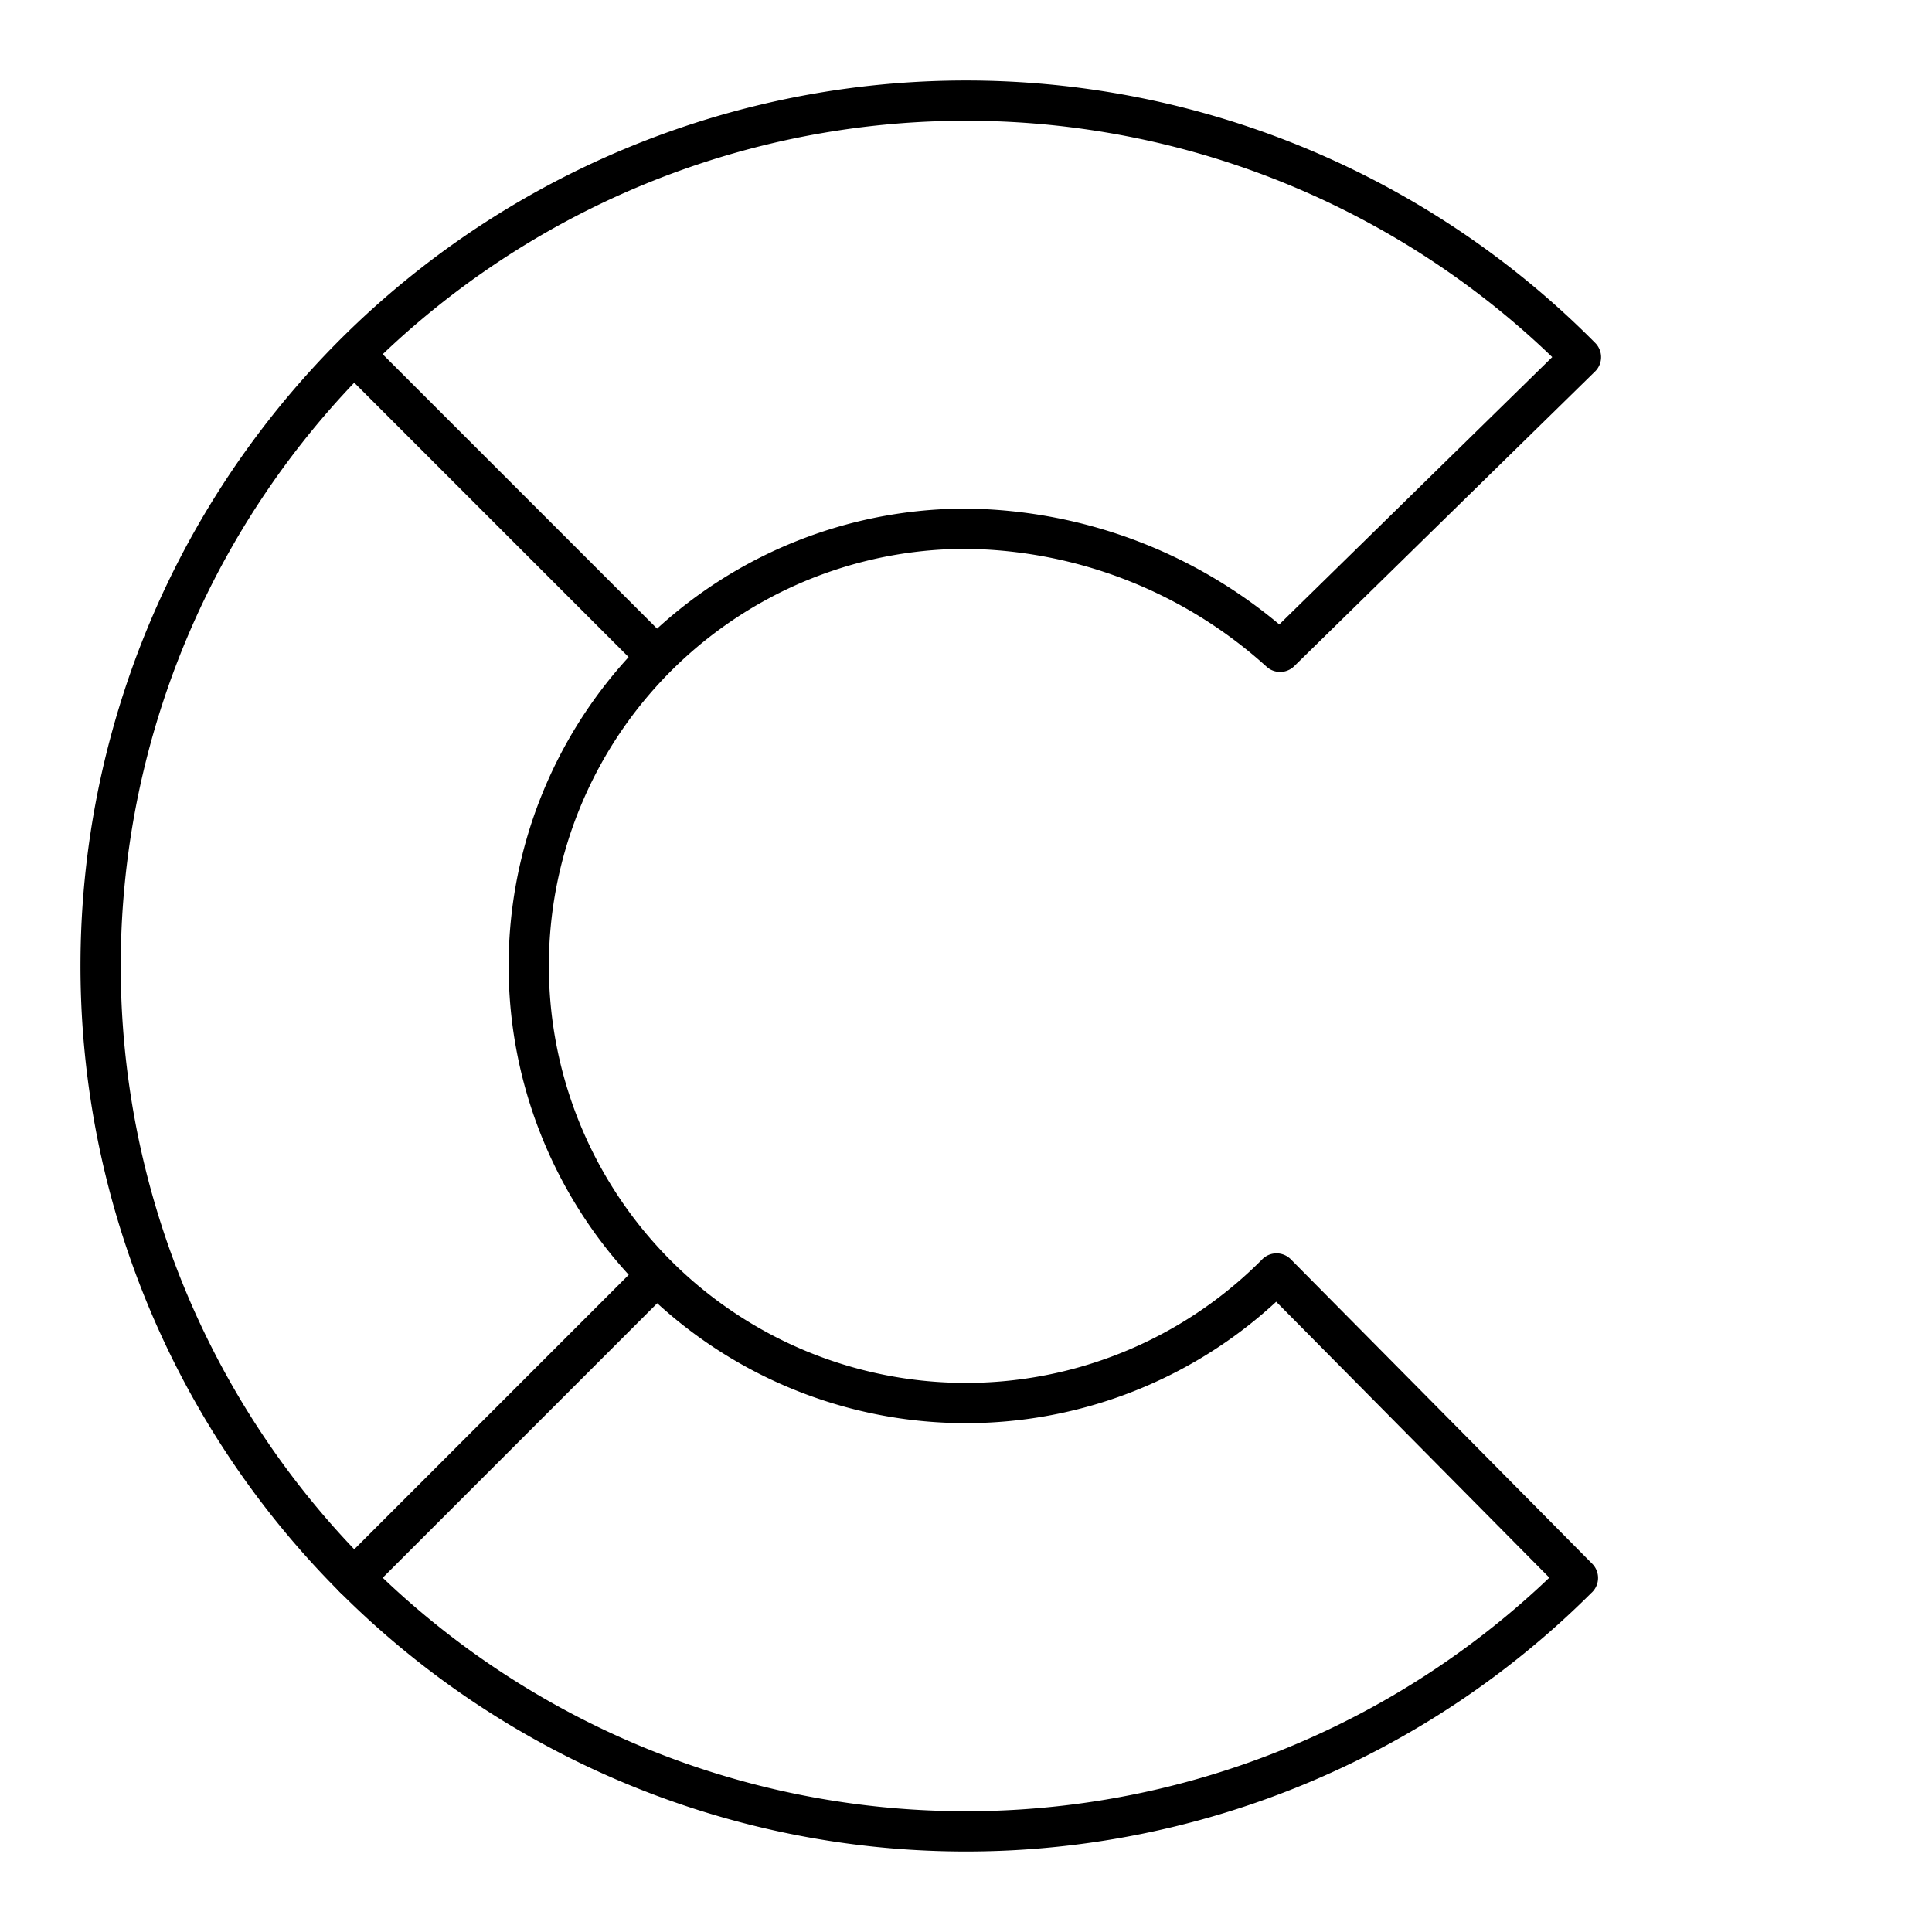 <?xml version="1.0" encoding="utf-8"?><!-- Скачано с сайта svg4.ru / Downloaded from svg4.ru -->
<svg width="800px" height="800px" viewBox="0 0 48 48" xmlns="http://www.w3.org/2000/svg"><defs><style>.a{fill:none;stroke:#000000;stroke-linecap:round;stroke-linejoin:round;}</style></defs><path class="a" d="M16.104,16.104,8.797,8.797M39.203,39.203l-7.488-7.564A10.861,10.861,0,1,1,24,13.136a11.817,11.817,0,0,1,7.804,3.058l7.474-7.321a21.5,21.5,0,1,0-.087,30.341"/><path class="a" d="M16.27,31.73,8.797,39.203"/></svg>